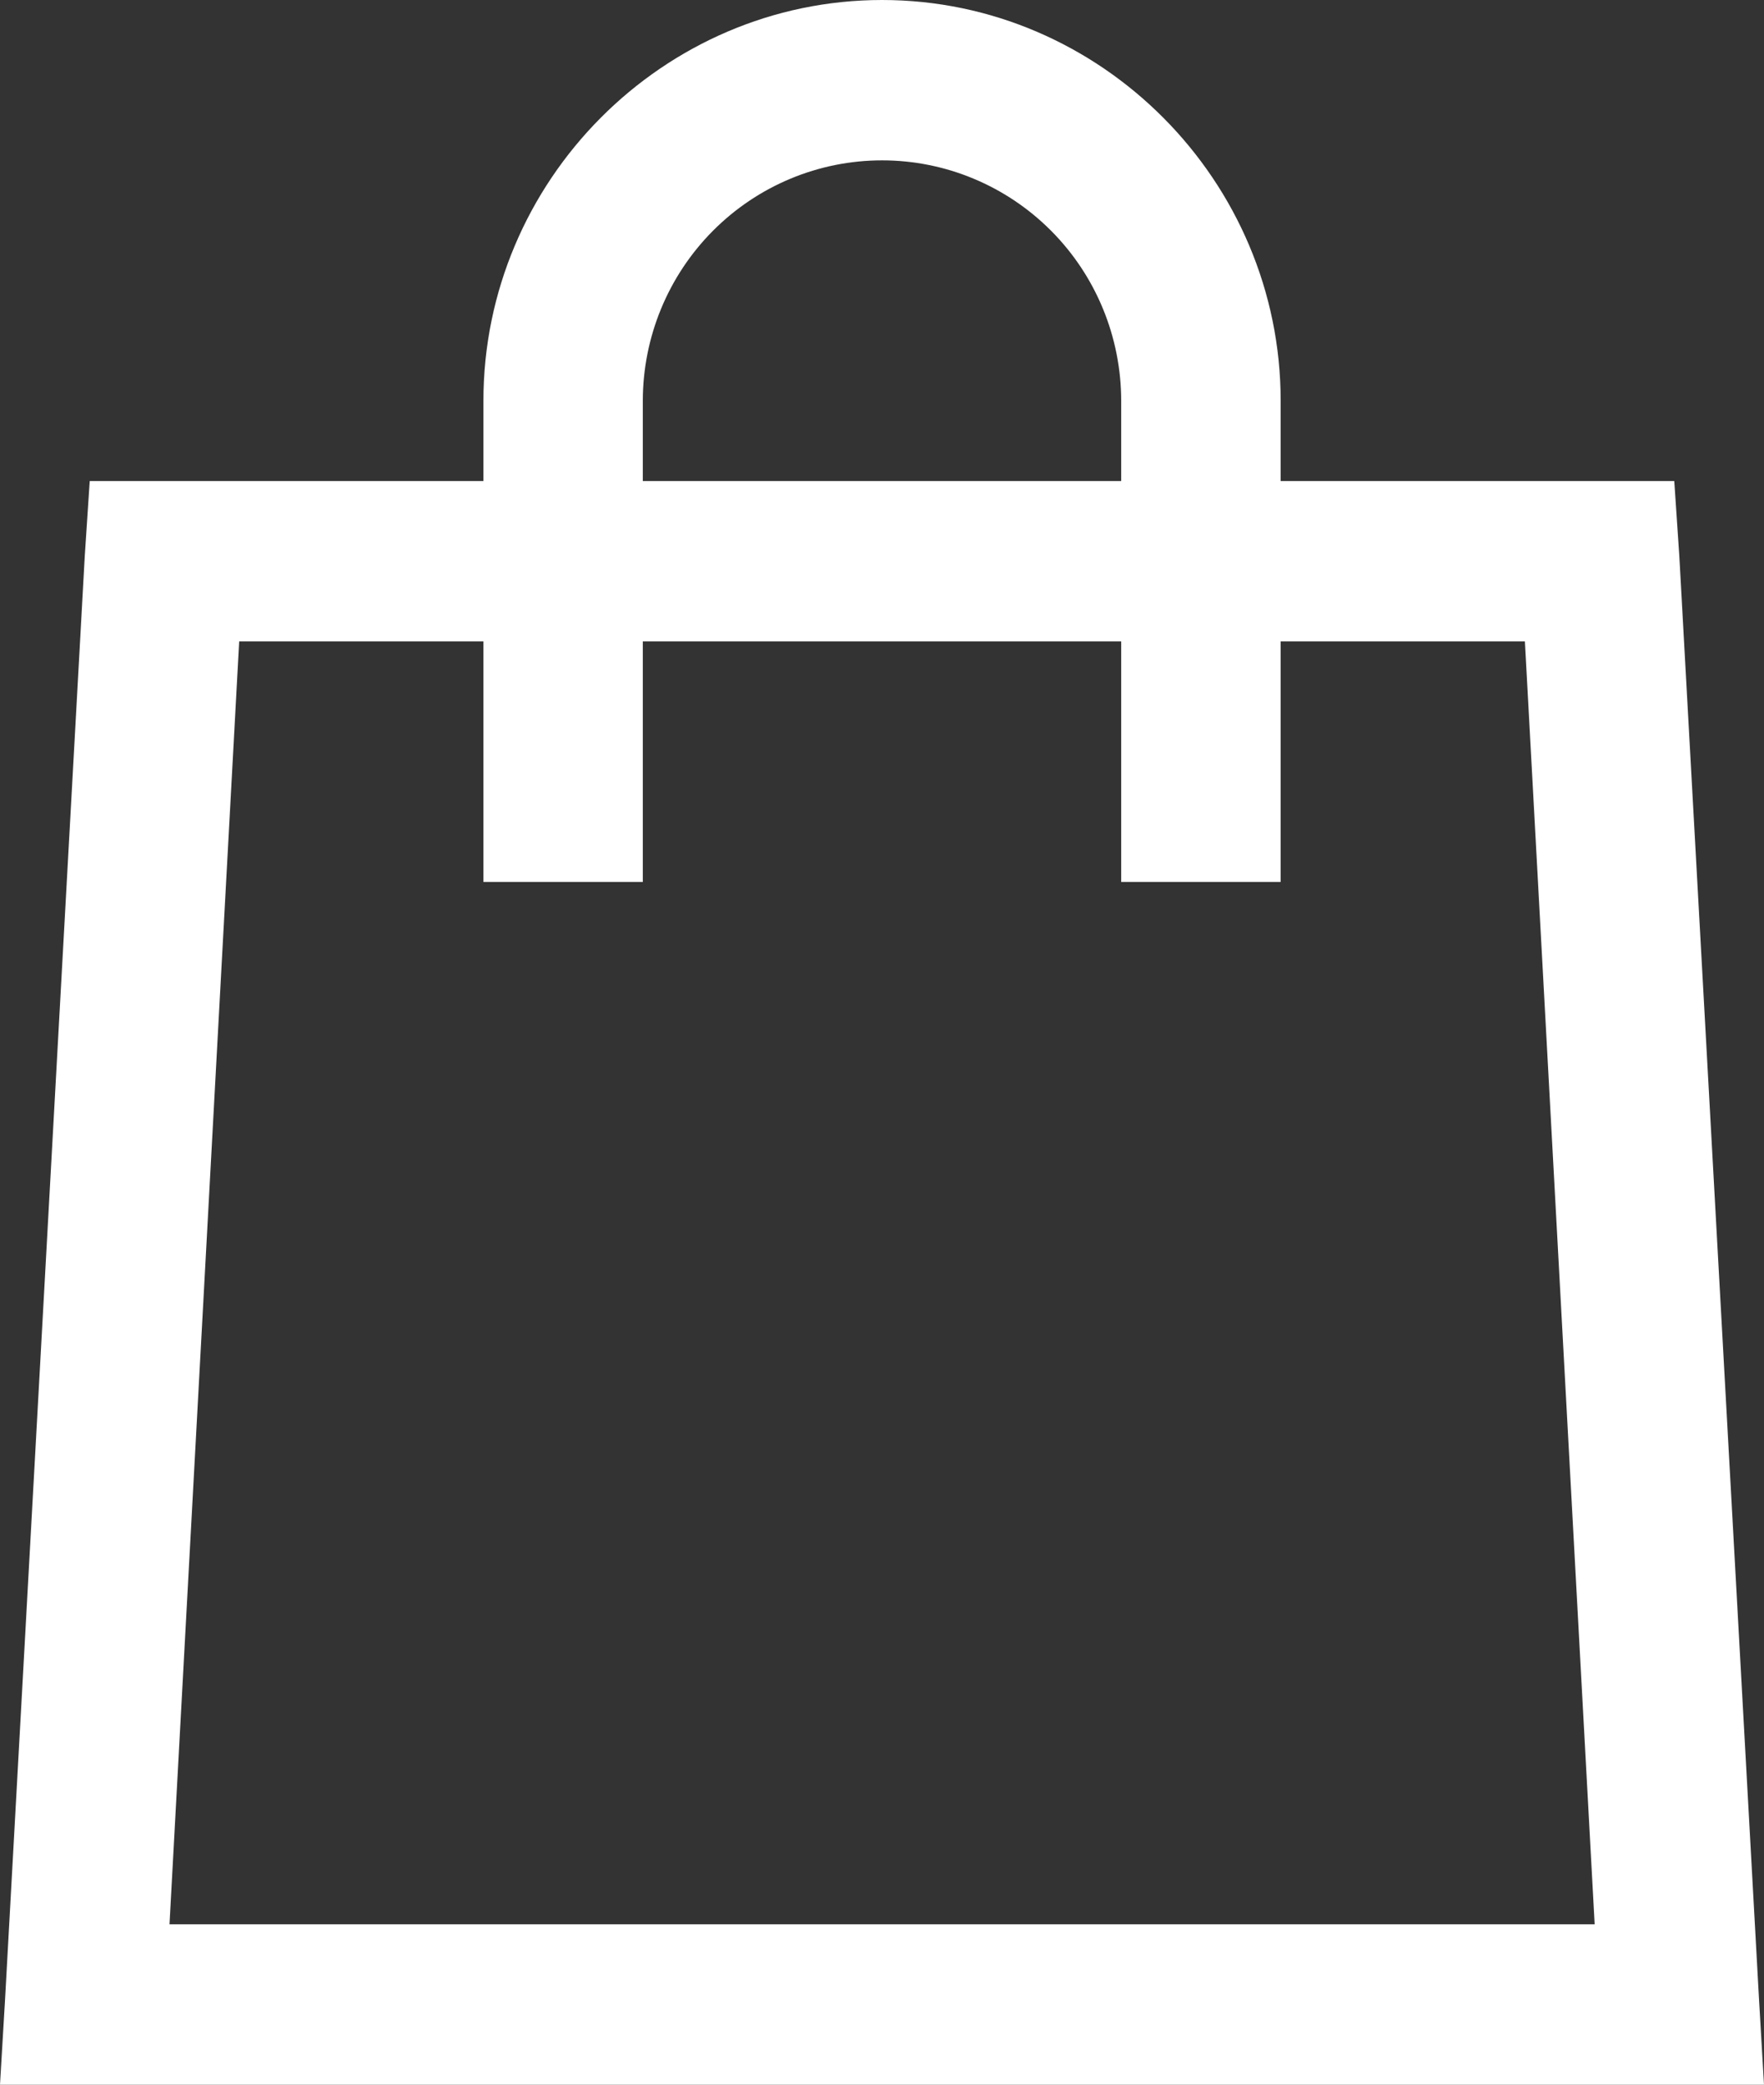 <?xml version="1.0" encoding="UTF-8"?> <svg xmlns="http://www.w3.org/2000/svg" width="22" height="26" viewBox="0 0 22 26" fill="none"><rect x="0" y="0" width="22" height="26" fill="#333333" stroke="none"/><path d="M11.001 0C8.27 0 6.029 2.254 6.029 5V6H1.119L1.057 6.938L0.063 24.938L0 26H22L21.938 24.937L20.944 6.937L20.881 6H15.972V5C15.972 2.254 13.731 0 11.001 0ZM11.001 2C11.792 2 12.55 2.316 13.11 2.879C13.669 3.441 13.983 4.204 13.983 5V6H8.017V5C8.017 4.204 8.332 3.441 8.891 2.879C9.451 2.316 10.209 2 11.001 2ZM2.983 8H6.029V11H8.017V8H13.983V11H15.972V8H19.018L19.888 24H2.114L2.983 8Z" fill="white"></path></svg> 